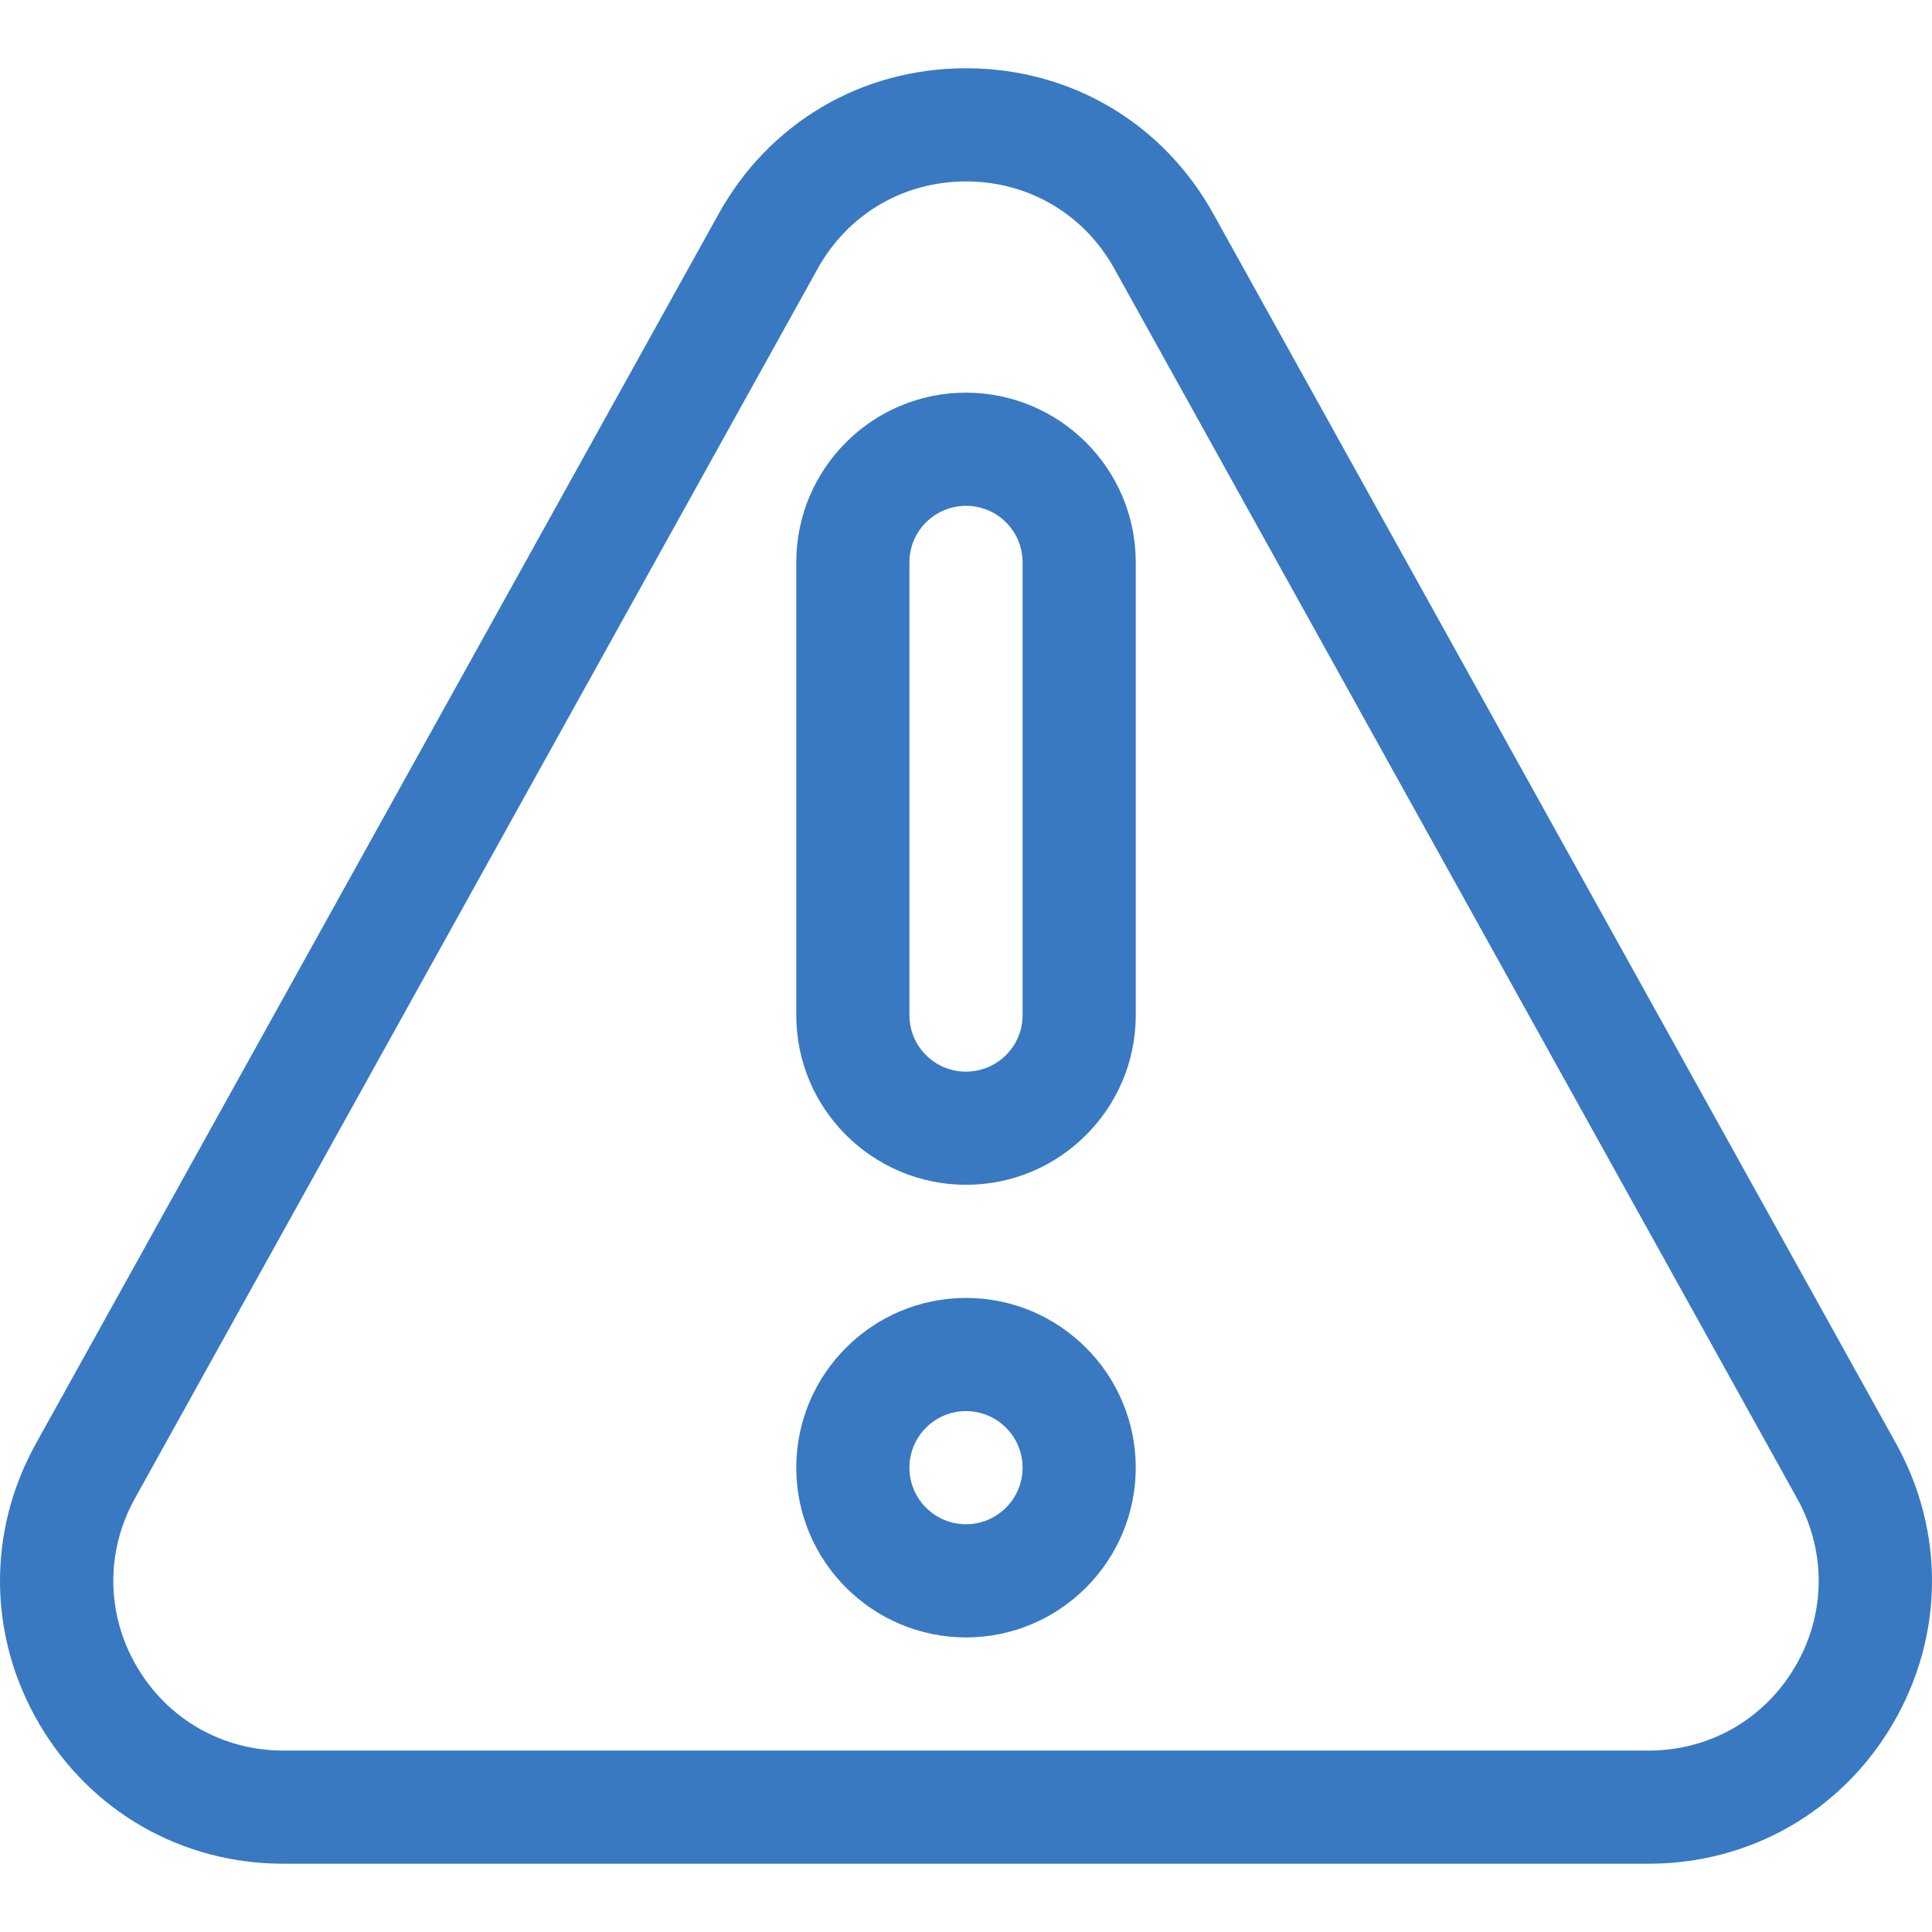 <?xml version="1.0" encoding="UTF-8"?> <svg xmlns="http://www.w3.org/2000/svg" xmlns:xlink="http://www.w3.org/1999/xlink" id="Capa_1" x="0px" y="0px" viewBox="0 0 512.001 512.001" style="enable-background:new 0 0 512.001 512.001;" xml:space="preserve" width="512px" height="512px" class=""><g><g> <g> <path d="M502.525,382.638L321.61,56.785c-13.398-24.228-37.924-38.693-65.609-38.693c-27.685,0-52.211,14.464-65.596,38.67 L9.478,382.638c-0.004,0.008-0.009,0.015-0.013,0.023c-12.976,23.467-12.589,51.266,1.033,74.362s37.762,36.885,64.576,36.885 H436.93c26.814,0,50.955-13.789,64.575-36.885C515.126,433.926,515.513,406.127,502.525,382.638z M475.675,441.789 c-8.173,13.857-22.657,22.131-38.746,22.131H75.074c-16.089,0-30.573-8.274-38.746-22.131 c-8.173-13.855-8.405-30.534-0.623-44.612L216.636,71.296c8.038-14.537,22.753-23.216,39.365-23.216 c16.612,0,31.328,8.68,39.378,23.239l180.915,325.853C484.08,411.251,483.849,427.931,475.675,441.789z" data-original="#000000" class="active-path" data-old_color="#3879c2" fill="#3879c2"></path> </g> </g><g> <g> <path d="M256.002,343.968c-24.803,0-44.982,20.179-44.982,44.982s20.179,44.982,44.982,44.982 c24.804,0,44.982-20.179,44.982-44.982S280.805,343.968,256.002,343.968z M256.002,403.944c-8.268,0-14.994-6.726-14.994-14.994 s6.726-14.994,14.994-14.994c8.269,0,14.994,6.726,14.994,14.994S264.269,403.944,256.002,403.944z" data-original="#000000" class="active-path" data-old_color="#3879c2" fill="#3879c2"></path> </g> </g><g> <g> <path d="M255.954,104.064c-24.777,0-44.934,20.157-44.934,44.934v120.048c0,24.777,20.157,44.934,45.031,44.934 c24.776,0,44.933-20.157,44.933-44.933V148.998C300.984,124.221,280.827,104.064,255.954,104.064z M270.996,269.047 c0,8.241-6.704,14.946-15.042,14.946c-8.241,0-14.946-6.705-14.946-14.946V148.998c0-8.241,6.705-14.946,15.043-14.946 c8.241,0,14.945,6.705,14.945,14.946V269.047z" data-original="#000000" class="active-path" data-old_color="#3879c2" fill="#3879c2"></path> </g> </g></g> </svg> 